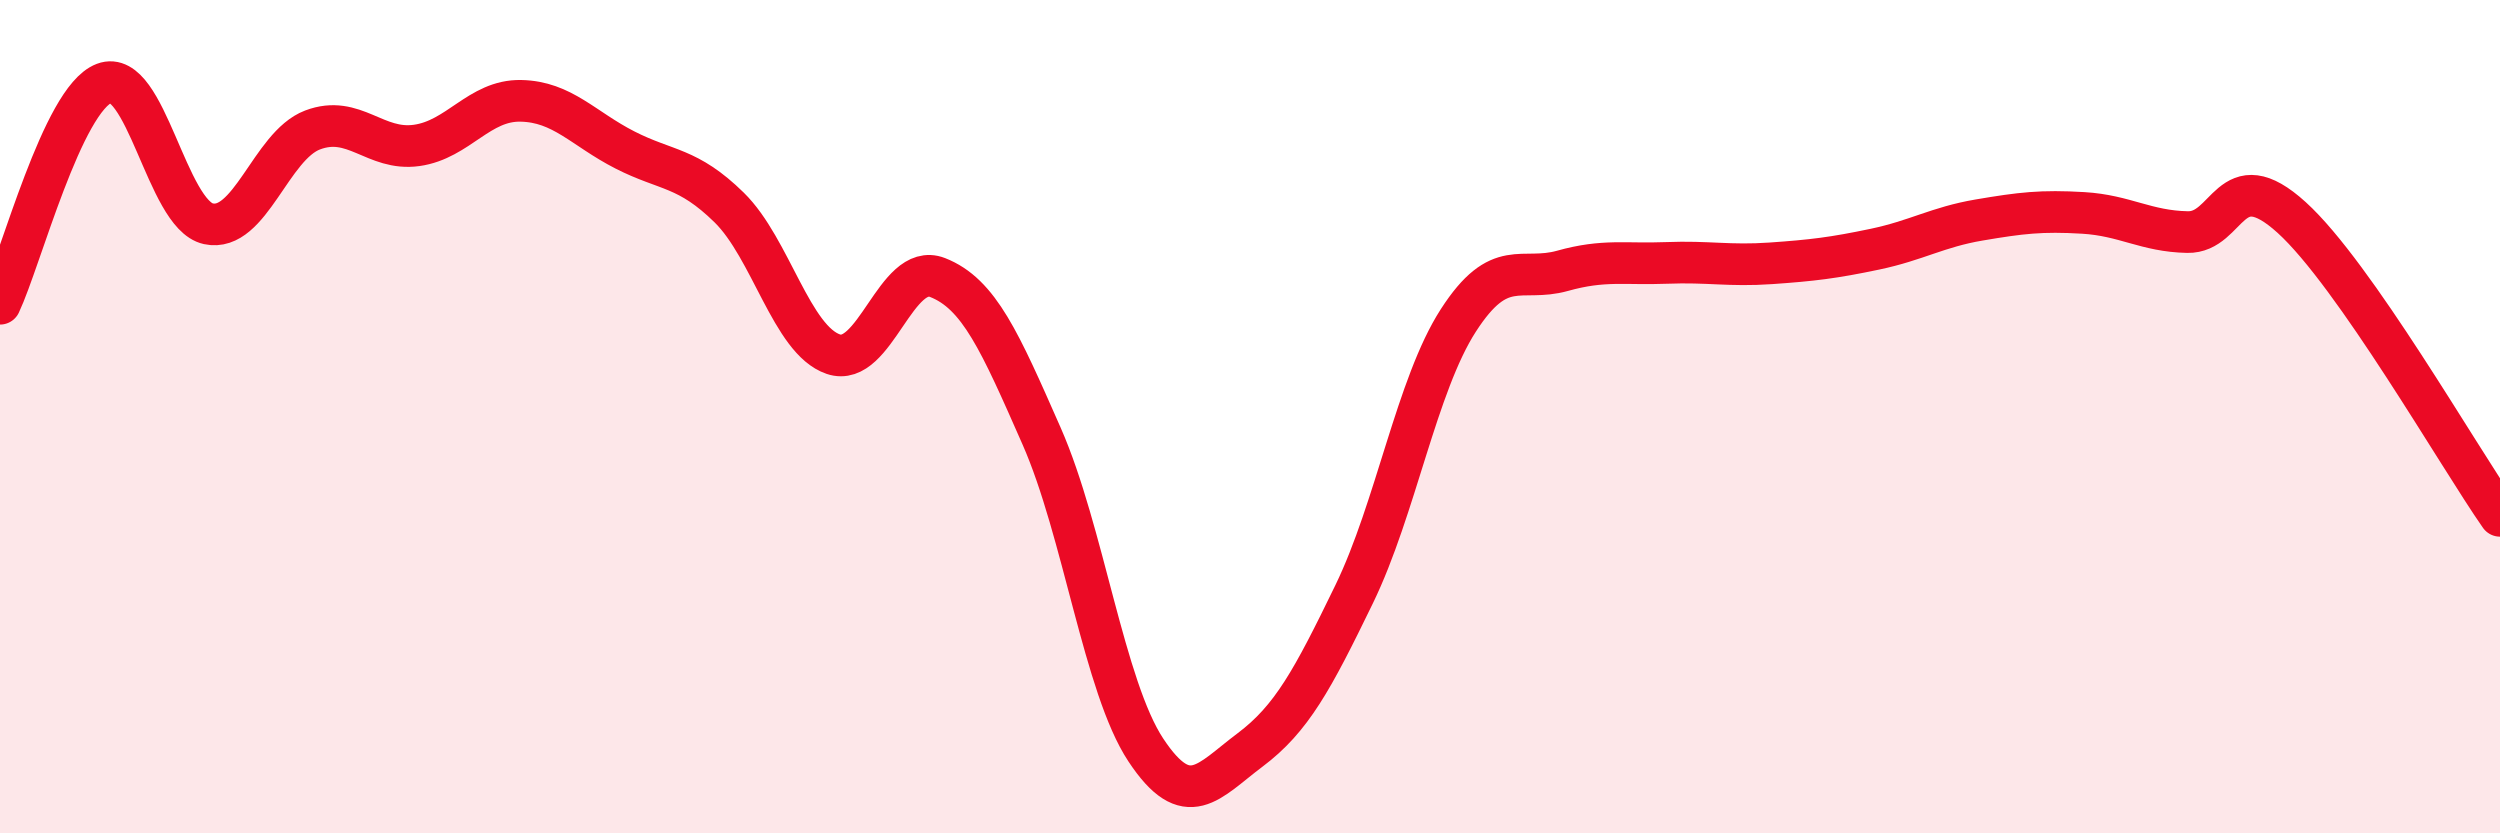 
    <svg width="60" height="20" viewBox="0 0 60 20" xmlns="http://www.w3.org/2000/svg">
      <path
        d="M 0,7.29 C 0.5,6.23 1.5,2.38 2.5,2 C 3.5,1.62 4,5.15 5,5.37 C 6,5.59 6.5,3.5 7.5,3.12 C 8.5,2.74 9,3.63 10,3.49 C 11,3.35 11.5,2.4 12.5,2.42 C 13.5,2.44 14,3.09 15,3.6 C 16,4.11 16.5,4 17.5,4.98 C 18.5,5.96 19,8.16 20,8.5 C 21,8.84 21.5,6.27 22.5,6.66 C 23.5,7.05 24,8.2 25,10.47 C 26,12.74 26.5,16.49 27.5,18 C 28.5,19.51 29,18.75 30,18 C 31,17.25 31.5,16.32 32.5,14.26 C 33.5,12.2 34,9.24 35,7.69 C 36,6.14 36.5,6.78 37.5,6.5 C 38.5,6.22 39,6.35 40,6.31 C 41,6.27 41.5,6.39 42.5,6.32 C 43.5,6.25 44,6.19 45,5.98 C 46,5.77 46.5,5.45 47.5,5.28 C 48.5,5.11 49,5.05 50,5.11 C 51,5.17 51.5,5.55 52.5,5.57 C 53.5,5.59 53.5,3.86 55,5.22 C 56.5,6.58 59,10.95 60,12.38L60 20L0 20Z"
        fill="#EB0A25"
        opacity="0.1"
        stroke-linecap="round"
        stroke-linejoin="round"
      />
      <path
        d="M 0,7.29 C 0.5,6.23 1.5,2.38 2.5,2 C 3.5,1.62 4,5.15 5,5.37 C 6,5.59 6.5,3.5 7.5,3.12 C 8.5,2.74 9,3.63 10,3.49 C 11,3.35 11.5,2.4 12.5,2.42 C 13.5,2.44 14,3.09 15,3.6 C 16,4.11 16.5,4 17.5,4.98 C 18.5,5.96 19,8.16 20,8.5 C 21,8.84 21.5,6.27 22.5,6.66 C 23.5,7.05 24,8.2 25,10.47 C 26,12.74 26.5,16.49 27.5,18 C 28.5,19.51 29,18.75 30,18 C 31,17.25 31.5,16.32 32.5,14.26 C 33.5,12.2 34,9.24 35,7.69 C 36,6.14 36.5,6.78 37.5,6.5 C 38.5,6.22 39,6.35 40,6.31 C 41,6.27 41.5,6.39 42.5,6.32 C 43.5,6.25 44,6.19 45,5.98 C 46,5.77 46.5,5.45 47.5,5.28 C 48.5,5.11 49,5.05 50,5.11 C 51,5.17 51.5,5.55 52.5,5.57 C 53.5,5.59 53.5,3.86 55,5.22 C 56.5,6.58 59,10.95 60,12.38"
        stroke="#EB0A25"
        stroke-width="1"
        fill="none"
        stroke-linecap="round"
        stroke-linejoin="round"
      />
    </svg>
  